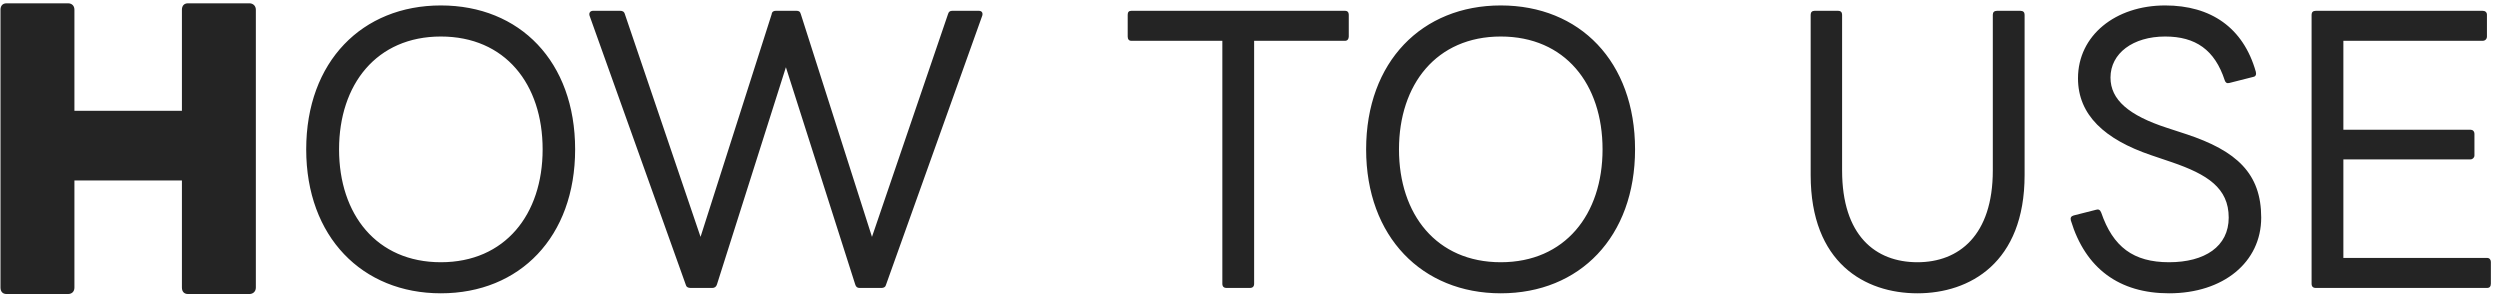 <svg width="224" height="27" viewBox="0 0 224 27" fill="none" xmlns="http://www.w3.org/2000/svg">
<path d="M0.588 26.344C0.236 26.344 0.044 26.12 0.044 25.768V0.872C0.044 0.52 0.236 0.296 0.588 0.296H6.092C6.444 0.296 6.668 0.52 6.668 0.872V9.928H16.3V0.872C16.3 0.52 16.492 0.296 16.844 0.296H22.348C22.668 0.296 22.924 0.52 22.924 0.872V25.768C22.924 26.12 22.668 26.344 22.348 26.344H16.844C16.492 26.344 16.3 26.12 16.3 25.768V16.168H6.668V25.768C6.668 26.12 6.444 26.344 6.092 26.344H0.588ZM39.5 26.28C32.46 26.28 27.436 21.224 27.436 13.384C27.436 5.512 32.46 0.488 39.5 0.488C46.572 0.488 51.532 5.512 51.532 13.384C51.532 21.224 46.572 26.28 39.5 26.28ZM39.5 23.496C45.26 23.496 48.62 19.208 48.62 13.384C48.62 7.528 45.26 3.272 39.5 3.272C33.74 3.272 30.38 7.56 30.38 13.384C30.38 19.208 33.74 23.496 39.5 23.496ZM63.825 25.8H61.873C61.649 25.8 61.489 25.704 61.457 25.544L52.817 1.384C52.753 1.128 52.913 0.968 53.137 0.968H55.569C55.761 0.968 55.921 1.032 55.985 1.256L62.769 21.224L69.137 1.288C69.169 1.032 69.329 0.968 69.521 0.968H71.377C71.569 0.968 71.697 1.032 71.761 1.288L78.129 21.224L84.945 1.256C85.009 1.032 85.137 0.968 85.329 0.968H87.697C87.953 0.968 88.081 1.128 88.017 1.384L79.377 25.544C79.345 25.704 79.185 25.8 78.993 25.8H77.009C76.817 25.8 76.689 25.704 76.625 25.48L70.417 6.024L64.241 25.48C64.177 25.704 64.017 25.8 63.825 25.8ZM111.986 25.8H109.906C109.65 25.8 109.522 25.672 109.522 25.416V3.656H101.362C101.138 3.656 101.042 3.496 101.042 3.272V1.32C101.042 1.096 101.138 0.968 101.362 0.968H120.53C120.722 0.968 120.85 1.096 120.85 1.32V3.272C120.85 3.496 120.722 3.656 120.53 3.656H112.37V25.416C112.37 25.672 112.242 25.8 111.986 25.8ZM134.469 26.28C127.429 26.28 122.405 21.224 122.405 13.384C122.405 5.512 127.429 0.488 134.469 0.488C141.541 0.488 146.501 5.512 146.501 13.384C146.501 21.224 141.541 26.28 134.469 26.28ZM134.469 23.496C140.229 23.496 143.589 19.208 143.589 13.384C143.589 7.528 140.229 3.272 134.469 3.272C128.709 3.272 125.349 7.56 125.349 13.384C125.349 19.208 128.709 23.496 134.469 23.496ZM171.804 26.28C167.1 26.28 162.236 23.56 162.236 15.688V1.32C162.236 1.096 162.364 0.968 162.588 0.968H164.7C164.924 0.968 165.052 1.096 165.052 1.32V15.272C165.052 21.096 168.028 23.496 171.804 23.496C175.516 23.496 178.556 21.096 178.556 15.272V1.32C178.556 1.096 178.684 0.968 178.94 0.968H181.02C181.276 0.968 181.404 1.096 181.404 1.32V15.688C181.404 23.56 176.476 26.28 171.804 26.28ZM194.348 26.28C189.9 26.28 186.86 24.072 185.548 19.752C185.484 19.496 185.58 19.368 185.804 19.304L187.82 18.792C188.012 18.728 188.172 18.792 188.268 19.048C189.324 22.12 191.148 23.496 194.348 23.496C197.548 23.496 199.692 22.088 199.692 19.496C199.692 16.84 197.772 15.624 194.604 14.536L192.716 13.896C188.588 12.488 186.188 10.312 186.188 7.016C186.188 3.176 189.548 0.488 193.996 0.488C198.092 0.488 201.004 2.472 202.124 6.44C202.188 6.696 202.092 6.856 201.9 6.888L199.756 7.432C199.532 7.496 199.404 7.4 199.34 7.208C198.444 4.456 196.716 3.272 193.996 3.272C191.116 3.272 189.1 4.776 189.1 6.952C189.1 8.936 190.732 10.344 194.188 11.464L195.852 12.008C200.428 13.512 202.604 15.56 202.604 19.496C202.604 23.496 199.212 26.28 194.348 26.28ZM222.862 25.8H207.502C207.246 25.8 207.118 25.672 207.118 25.416V1.32C207.118 1.096 207.246 0.968 207.502 0.968H222.446C222.67 0.968 222.83 1.096 222.83 1.32V3.272C222.83 3.496 222.67 3.656 222.446 3.656H209.966V11.624H221.358C221.55 11.624 221.71 11.752 221.71 12.008V13.928C221.71 14.12 221.55 14.28 221.358 14.28H209.966V23.112H222.862C223.054 23.112 223.182 23.272 223.182 23.464V25.416C223.182 25.672 223.054 25.8 222.862 25.8Z" fill="#242424"/>
</svg>
